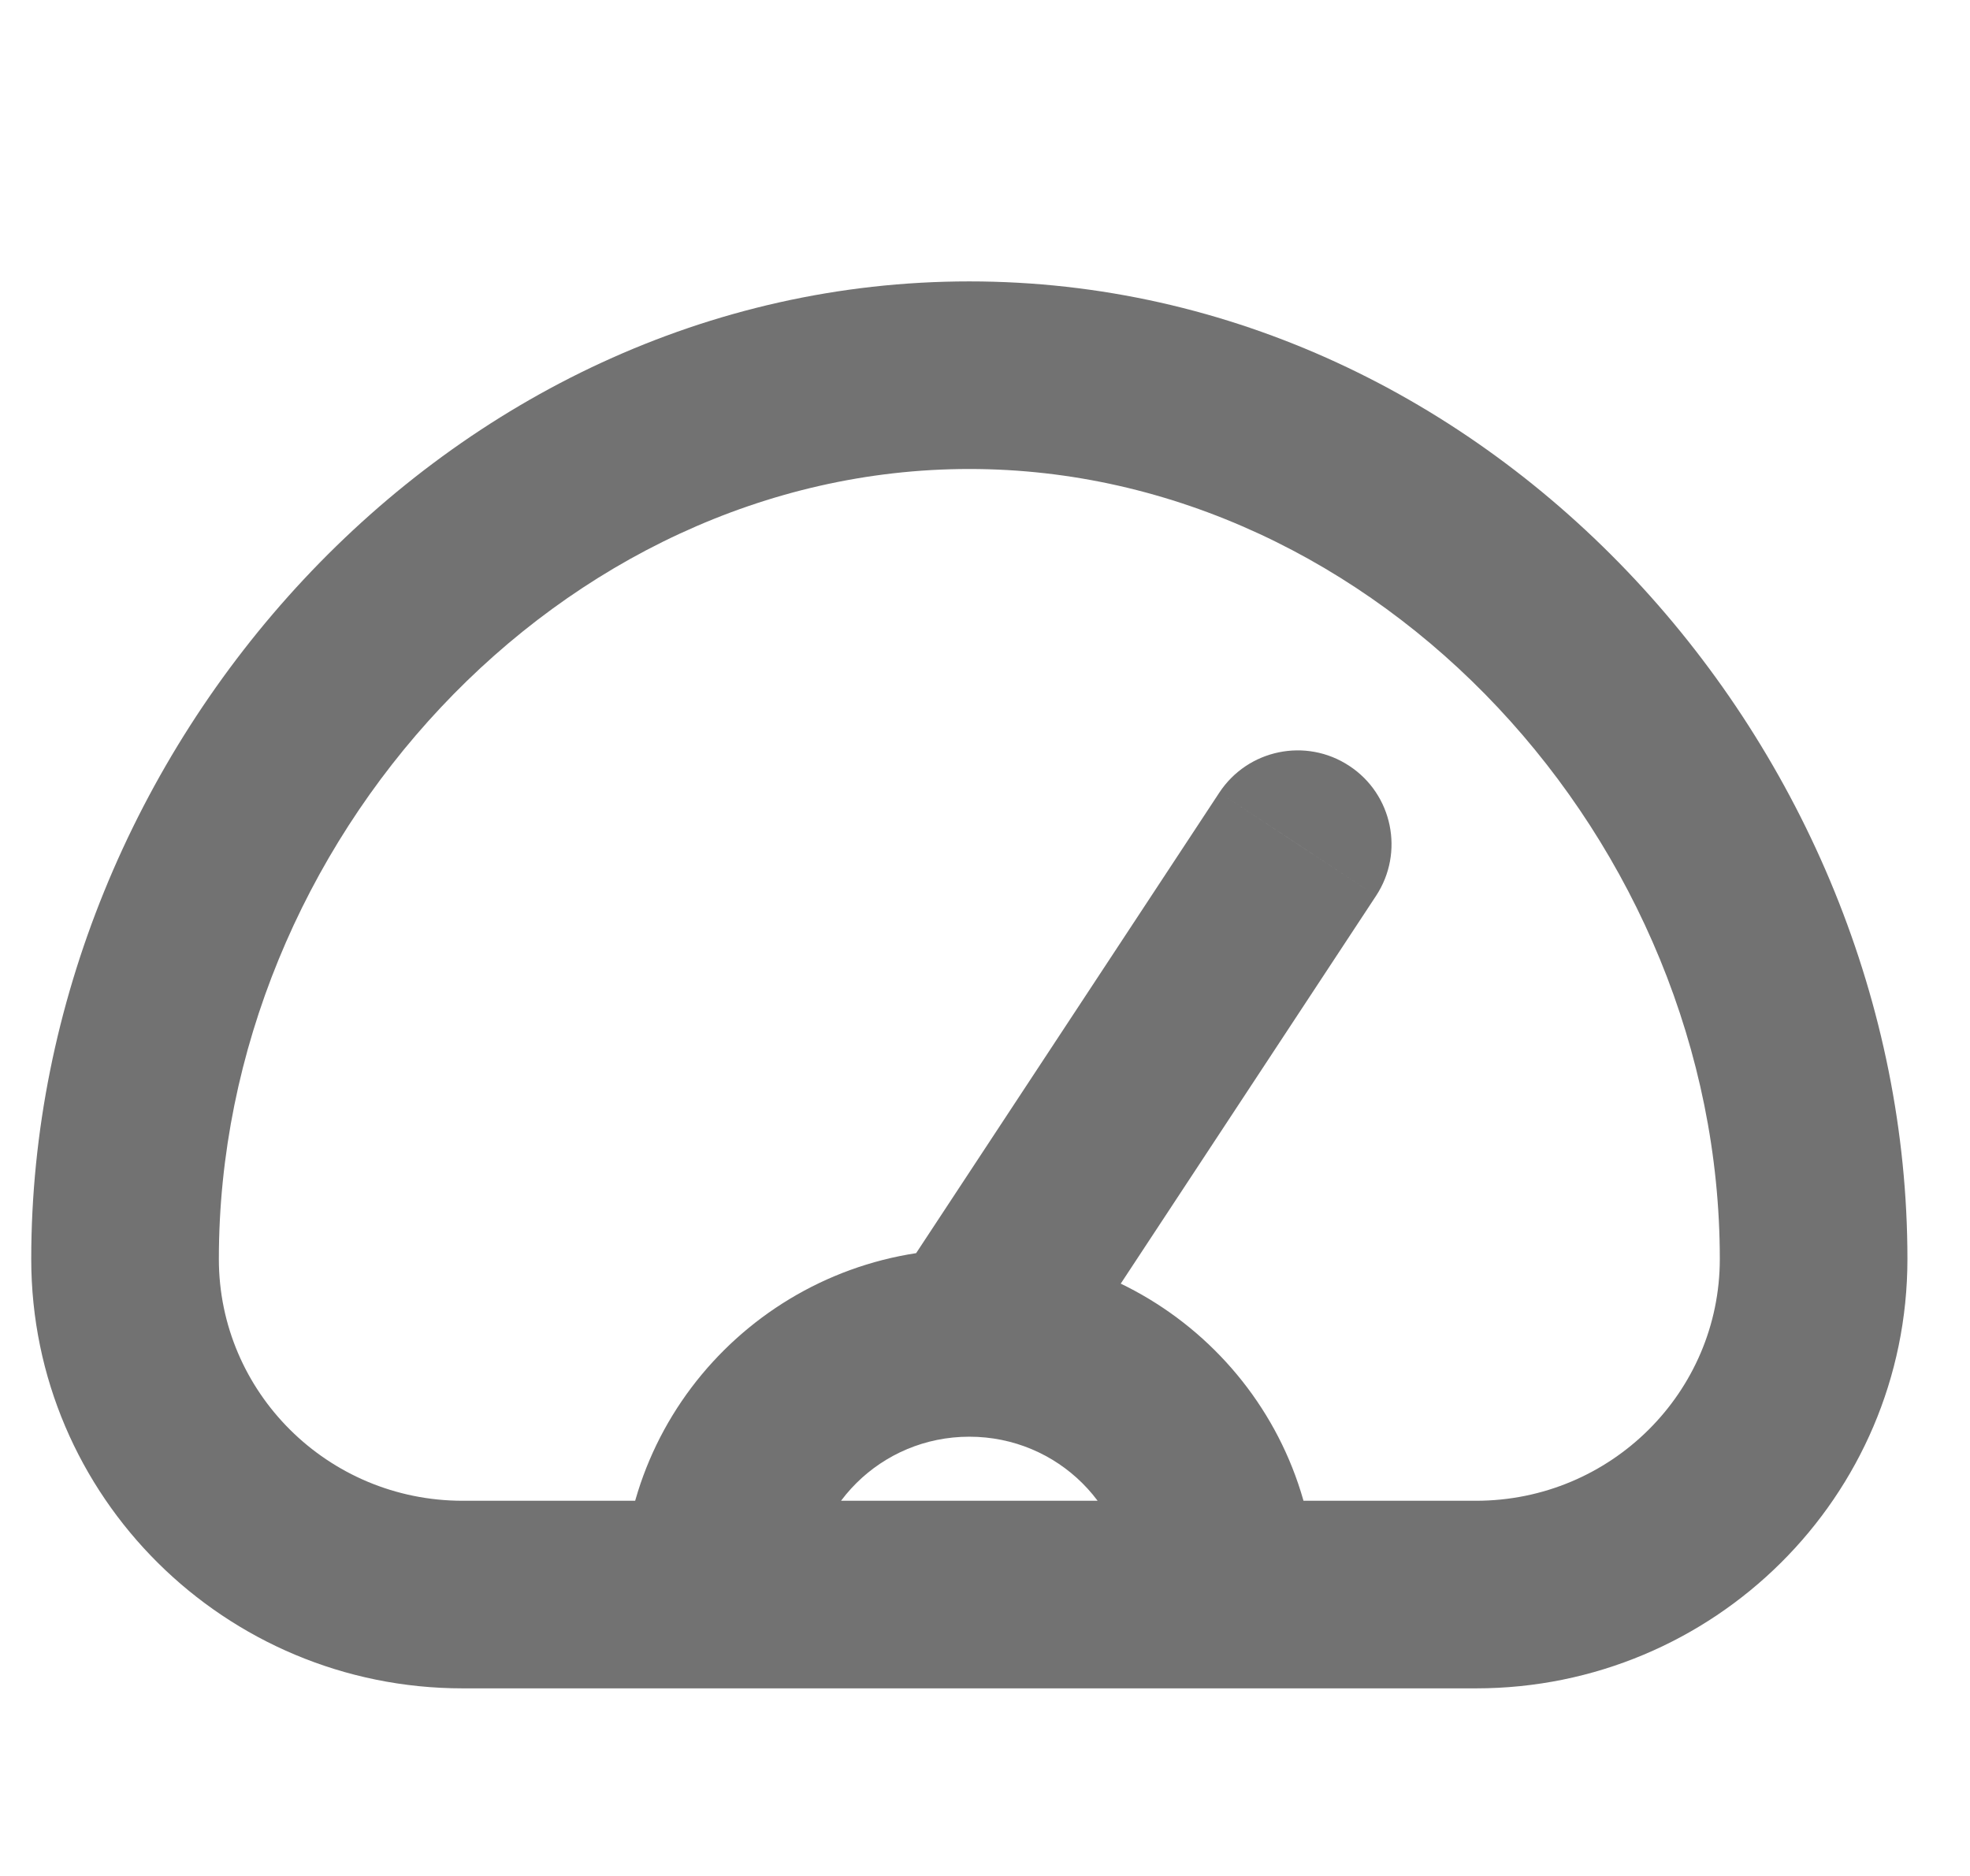 <svg width="21" height="20" viewBox="0 0 21 20" fill="none" xmlns="http://www.w3.org/2000/svg">
<path d="M14.669 9.55C14.972 9.089 14.845 8.468 14.383 8.165C13.922 7.861 13.302 7.989 12.998 8.45L14.669 9.55ZM4.933 17V18H15.733V17V16H4.933V17ZM10.333 4V3C4.75 3 0.333 7.993 0.333 13.423H1.333H2.333C2.333 8.973 5.975 5 10.333 5V4ZM19.333 13.423H20.333C20.333 7.993 15.916 3 10.333 3V4V5C14.691 5 18.333 8.973 18.333 13.423H19.333ZM15.733 17V18C18.268 18 20.333 15.957 20.333 13.423H19.333H18.333C18.333 14.84 17.175 16 15.733 16V17ZM4.933 17V16C3.491 16 2.333 14.84 2.333 13.423H1.333H0.333C0.333 15.957 2.399 18 4.933 18V17ZM7.633 17H8.633C8.633 16.076 9.388 15.317 10.333 15.317V14.317V13.317C8.296 13.317 6.633 14.96 6.633 17H7.633ZM10.333 14.317V15.317C11.278 15.317 12.033 16.076 12.033 17H13.033H14.033C14.033 14.96 12.371 13.317 10.333 13.317V14.317ZM10.333 14.317L11.169 14.867L14.669 9.55L13.833 9L12.998 8.45L9.498 13.767L10.333 14.317Z" fill="#727272"/>
</svg>
